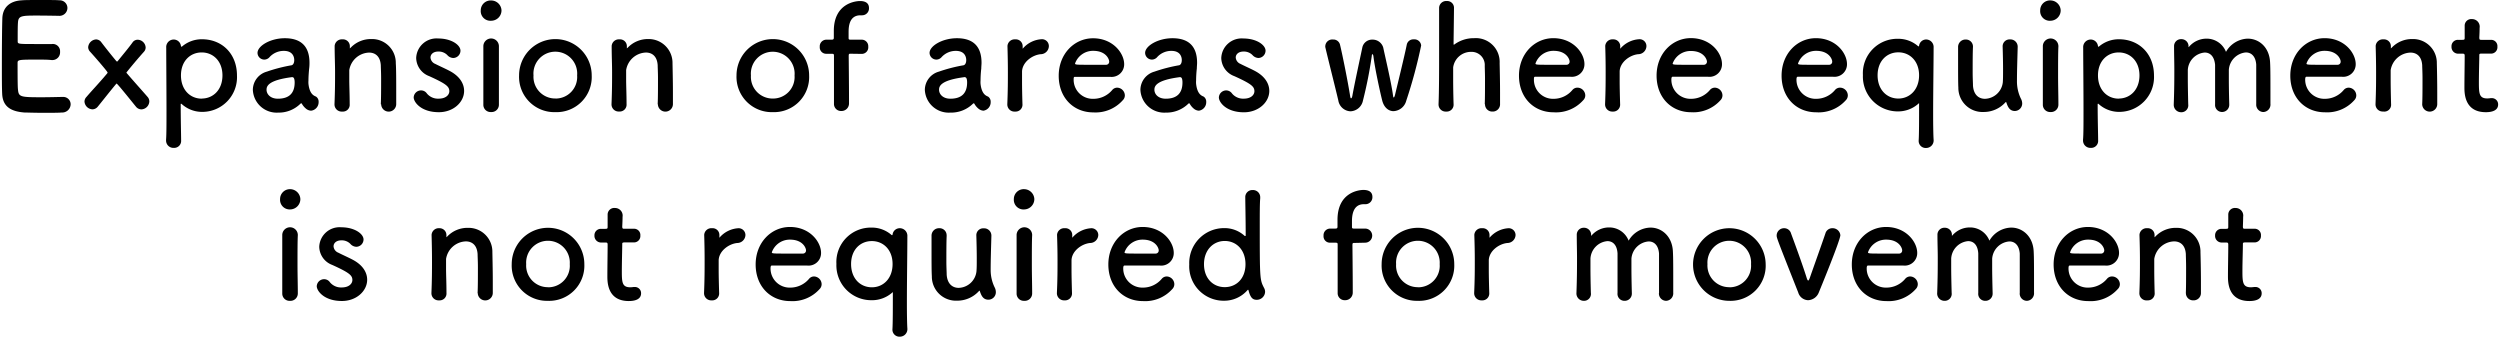 <svg id="レイヤー_1" data-name="レイヤー 1" xmlns="http://www.w3.org/2000/svg" viewBox="0 0 482 65" width="482" height="65"><path d="M11.33,3.05A1.54,1.54,0,0,0,13,1.54,1.49,1.49,0,0,0,11.41.06C11,0,9.46,0,7.87,0S4.72,0,4.21.06C2,.17.5,1.34.45,3.59c-.06,1.76-.09,5.57-.09,9,0,2.27,0,4.34.06,5.51.11,2.47,1.7,3.39,4.27,3.59.36,0,2,.06,3.57.06s3.24,0,3.6-.06a1.63,1.63,0,0,0,1.76-1.57,1.42,1.42,0,0,0-1.51-1.43H12c-.53,0-2.31.06-4,.06-3.94,0-4.38-.06-4.52-1.35-.06-.47-.09-1.12-.09-5.29,0-.59.28-.62,3.74-.62,1.06,0,2.12,0,2.82.09h.14A1.48,1.48,0,0,0,11.58,10,1.4,1.4,0,0,0,10,8.49c-.5,0-1.84,0-3.13,0-3.43,0-3.46,0-3.46-.57,0-1.62,0-3,.06-3.66C3.57,3.08,4.16,3,7,3,8.85,3,11.33,3.05,11.33,3.05Z"/><path d="M27.28,21.09a1.61,1.61,0,0,0,1.51-1.51,1.31,1.31,0,0,0-.34-.9c-1.06-1.23-2.56-2.88-4-4.56a.34.34,0,0,1-.08-.14s1.51-1.91,3.38-4a1.2,1.2,0,0,0,.33-.84,1.58,1.58,0,0,0-1.53-1.48,1.19,1.19,0,0,0-1,.53c-.72,1-1.76,2.24-2.87,3.61a.16.16,0,0,1-.12.06.3.3,0,0,1-.14-.09c-1.14-1.37-2.17-2.68-2.9-3.64a1.26,1.26,0,0,0-1-.53A1.63,1.63,0,0,0,17,9.1a1.28,1.28,0,0,0,.37.87c.92,1,3.37,3.84,3.37,4a.26.26,0,0,1-.08.19c-1.42,1.71-3,3.36-4,4.54a1.3,1.3,0,0,0-.37.9,1.61,1.61,0,0,0,1.57,1.48,1.36,1.36,0,0,0,1-.53c.42-.5,2.45-3.08,3.51-4.34a.16.16,0,0,1,.12-.09c.16,0,3.35,4,3.71,4.43A1.36,1.36,0,0,0,27.28,21.09Z"/><path d="M34.89,8.91A1.41,1.41,0,0,0,33.5,7.62a1.45,1.45,0,0,0-1.45,1.57c0,2.66.05,7.92.05,12.15,0,2.47,0,4.57-.08,5.58v.14a1.41,1.41,0,0,0,1.48,1.45,1.34,1.34,0,0,0,1.42-1.45c0-1.15-.08-3.81-.08-6.89,0-.11,0-.17.08-.17s.08.06.14.08a5.82,5.82,0,0,0,3.88,1.49,6.69,6.69,0,0,0,6.75-7c0-4.23-2.9-7-6.75-7A5.83,5.83,0,0,0,35.06,9,.1.1,0,0,1,35,9S34.92,9,34.89,8.91Zm4,10.11c-2.23,0-4-1.71-4-4.48s1.79-4.43,4-4.43,4,1.68,4,4.43S41.12,19,38.88,19Z"/><path d="M60,21.34a1.65,1.65,0,0,0,1.43-1.68,1.18,1.18,0,0,0-.45-1c-.22-.17-1.26-.25-1.51-2.49a4,4,0,0,1,0-.64c0-.84.09-1.91.14-2.33s.06-.73.06-1.09c0-3.22-1.68-4.74-4.75-4.74-2.81,0-5.27,1.49-5.27,2.83a1.31,1.31,0,0,0,1.34,1.29,1.37,1.37,0,0,0,1-.5,3.69,3.69,0,0,1,2.74-1.18c1.9,0,2,1.43,2,1.77,0,.58-.22.92-.5,1a30.51,30.51,0,0,0-4.78,1.23,3.67,3.67,0,0,0-2.7,3.5,4.59,4.59,0,0,0,4.88,4.4A5.92,5.92,0,0,0,57.92,20a.24.24,0,0,1,.17-.08.12.12,0,0,1,.11.08,3.23,3.23,0,0,0,.76.92A1.62,1.62,0,0,0,60,21.34ZM56.42,14.9c.33,0,.39.62.39,1,0,2-1,3.13-3.24,3.13-1.42,0-2.18-.86-2.18-1.73,0-.67.28-1.85,5-2.44Z"/><path d="M73.49,20.11a1.45,1.45,0,0,0,2.9-.08c0-.59,0-1.38,0-2.24,0-2.08,0-4.57-.08-5.58a4.58,4.58,0,0,0-4.72-4.68,5.36,5.36,0,0,0-4,1.69c-.06,0-.11.11-.14.11s0,0,0-.06V9.19c0-.09,0-.17,0-.28a1.32,1.32,0,0,0-1.43-1.32,1.38,1.38,0,0,0-1.5,1.26v.06c0,1.87.08,3.33.08,5s0,3.5-.11,6.16v.06A1.38,1.38,0,0,0,66,21.51a1.31,1.31,0,0,0,1.42-1.43c0-2-.08-3.47-.08-4.62,0-.78,0-1.43,0-1.93a4,4,0,0,1,3.82-3.39c1.17,0,2.15.7,2.26,2.44,0,.44.06,1.4.06,2.52,0,1.71,0,3.83-.06,5Z"/><path d="M89.48,17.53c0-1.37-.81-2.8-2.74-3.83-.84-.45-2.09-1-2.82-1.38A1.43,1.43,0,0,1,83,11.09c0-.61.53-1.15,1.48-1.15a2.31,2.31,0,0,1,1.76.68,1.59,1.59,0,0,0,1.14.56,1.42,1.42,0,0,0,1.4-1.4c0-1.1-1.73-2.36-4.3-2.36a3.92,3.92,0,0,0-4.24,3.76,3.82,3.82,0,0,0,2.51,3.5c3.26,1.48,3.88,2,3.88,2.91,0,.64-.59,1.43-2.07,1.43a2.76,2.76,0,0,1-2.26-1,1.35,1.35,0,0,0-1.11-.59,1.42,1.42,0,0,0-1.43,1.34c0,.93,1.43,2.86,4.83,2.86C87.38,21.65,89.48,19.72,89.48,17.53Z"/><path d="M94.69,4a2,2,0,0,0,2-2,2,2,0,0,0-2-1.91,1.91,1.91,0,0,0-2,1.91A1.86,1.86,0,0,0,94.69,4Zm1.5,16.19v-.06c0-1.54,0-3.53,0-5.46,0-2.35,0-4.57,0-5.71V8.88a1.49,1.49,0,0,0-3,.08c0,.76,0,1.88,0,3.14,0,2.55,0,5.74,0,8.07a1.39,1.39,0,0,0,1.48,1.43A1.41,1.41,0,0,0,96.19,20.17Z"/><path d="M107.08,21.62a6.77,6.77,0,0,0,7-7.08,7,7,0,1,0-14,0A6.8,6.8,0,0,0,107.08,21.62Zm0-2.63a4.18,4.18,0,0,1-4.22-4.45,4.22,4.22,0,1,1,8.41,0A4.15,4.15,0,0,1,107.08,19Z"/><path d="M126.84,20.11a1.45,1.45,0,0,0,2.9-.08c0-.59,0-1.38,0-2.24,0-2.08-.06-4.57-.08-5.58A4.59,4.59,0,0,0,125,7.53a5.36,5.36,0,0,0-4,1.69c-.06,0-.12.11-.14.11s0,0,0-.06V9.19c0-.09,0-.17,0-.28a1.32,1.32,0,0,0-1.43-1.32,1.38,1.38,0,0,0-1.5,1.26v.06c0,1.87.08,3.33.08,5s0,3.5-.11,6.16v.06a1.37,1.37,0,0,0,1.48,1.37,1.32,1.32,0,0,0,1.42-1.43c0-2-.08-3.47-.08-4.62,0-.78,0-1.43,0-1.93a4,4,0,0,1,3.82-3.39c1.17,0,2.15.7,2.26,2.44,0,.44.06,1.4.06,2.52,0,1.71,0,3.83-.06,5Z"/><path d="M149,21.62a6.77,6.77,0,0,0,7-7.08,7,7,0,1,0-14,0A6.8,6.8,0,0,0,149,21.62ZM149,19a4.18,4.18,0,0,1-4.22-4.45,4.22,4.22,0,1,1,8.41,0A4.15,4.15,0,0,1,149,19Z"/><path d="M166.14,10.39A1.26,1.26,0,0,0,167.4,9a1.26,1.26,0,0,0-1.26-1.35H164c-.19,0-.39,0-.39-.28s0-.61,0-1.09c0-.89,0-3.33,2.28-3.33h.31a1.33,1.33,0,0,0,1.34-1.4c0-1-.75-1.35-1.73-1.35-.75,0-5.05.37-5.05,5.77,0,.73,0,1,0,1.32s-.17.36-.45.36h-1a1.28,1.28,0,0,0-1.26,1.38,1.24,1.24,0,0,0,1.26,1.34h1c.45,0,.48.06.48.45,0,0,0,3.45,0,6.13,0,1.35,0,2.5,0,3V20a1.35,1.35,0,0,0,1.39,1.4,1.45,1.45,0,0,0,1.51-1.51v-.85c0-2.35-.06-8.23-.06-8.23,0-.45.09-.45.37-.45Z"/><path d="M189.62,21.34A1.64,1.64,0,0,0,191,19.66a1.18,1.18,0,0,0-.45-1c-.22-.17-1.25-.25-1.5-2.49a4,4,0,0,1,0-.64,21,21,0,0,1,.14-2.33c0-.39.05-.73.05-1.09,0-3.22-1.67-4.74-4.74-4.74-2.82,0-5.28,1.49-5.28,2.83a1.32,1.32,0,0,0,1.34,1.29,1.37,1.37,0,0,0,1-.5,3.68,3.68,0,0,1,2.73-1.18c1.9,0,2,1.43,2,1.77,0,.58-.22.92-.5,1a30.2,30.2,0,0,0-4.77,1.23,3.68,3.68,0,0,0-2.71,3.5,4.6,4.6,0,0,0,4.89,4.4A6,6,0,0,0,187.58,20a.22.22,0,0,1,.17-.08.15.15,0,0,1,.11.08,3.22,3.22,0,0,0,.75.92A1.65,1.65,0,0,0,189.62,21.34Zm-3.55-6.44c.34,0,.39.62.39,1,0,2-1,3.13-3.23,3.13-1.43,0-2.18-.86-2.18-1.73,0-.67.28-1.85,5-2.44Z"/><path d="M195.71,21.51a1.32,1.32,0,0,0,1.42-1.43c-.06-2-.08-3.39-.08-4.48,0-.75,0-1.34,0-1.85.09-1.76,1.93-3.13,3.58-3.3a1.59,1.59,0,0,0,1.59-1.54,1.32,1.32,0,0,0-1.37-1.35,5.14,5.14,0,0,0-3.57,1.71.29.29,0,0,1-.11.11s0,0,0-.08V9.19c0-.09,0-.17,0-.28a1.32,1.32,0,0,0-1.43-1.32,1.38,1.38,0,0,0-1.5,1.26v.06c.05,1.87.08,3.33.08,5s0,3.5-.11,6.16v.06A1.37,1.37,0,0,0,195.71,21.51Z"/><path d="M216.45,19.35a1.31,1.31,0,0,0,.42-1,1.53,1.53,0,0,0-1.48-1.45,1.26,1.26,0,0,0-.95.45,4.72,4.72,0,0,1-3.63,1.7A3.67,3.67,0,0,1,207,15.35c0-.31,0-.53.22-.53,5.41,0,6,0,6.87,0a2.42,2.42,0,0,0,2.65-2.44c0-2.13-2.18-5-6-5-3.6,0-6.62,3-6.62,7.23s2.85,7.06,6.67,7.06A7,7,0,0,0,216.45,19.35Zm-3.15-6.86c-.76,0-2,0-3.16,0-2.59,0-2.87,0-2.87-.25a3.67,3.67,0,0,1,3.49-2.44c2.51,0,3.09,1.65,3.09,2.05A.59.59,0,0,1,213.3,12.49Z"/><path d="M231.14,21.34a1.64,1.64,0,0,0,1.42-1.68,1.18,1.18,0,0,0-.45-1c-.22-.17-1.25-.25-1.5-2.49a4,4,0,0,1,0-.64,21,21,0,0,1,.14-2.33c0-.39.05-.73.05-1.09,0-3.22-1.67-4.74-4.74-4.74-2.82,0-5.28,1.49-5.28,2.83a1.32,1.32,0,0,0,1.34,1.29,1.37,1.37,0,0,0,1-.5,3.68,3.68,0,0,1,2.73-1.18c1.9,0,2,1.43,2,1.77,0,.58-.22.92-.5,1a30.2,30.2,0,0,0-4.77,1.23,3.68,3.68,0,0,0-2.71,3.5,4.6,4.6,0,0,0,4.89,4.4A6,6,0,0,0,229.1,20a.22.22,0,0,1,.17-.08.13.13,0,0,1,.11.08,3.22,3.22,0,0,0,.75.92A1.65,1.65,0,0,0,231.14,21.34Zm-3.55-6.44c.34,0,.39.62.39,1,0,2-1,3.13-3.23,3.13-1.43,0-2.18-.86-2.18-1.73,0-.67.28-1.85,5-2.44Z"/><path d="M244.72,17.53c0-1.37-.81-2.8-2.73-3.83-.84-.45-2.1-1-2.82-1.38a1.43,1.43,0,0,1-.92-1.23c0-.61.53-1.15,1.48-1.15a2.3,2.3,0,0,1,1.75.68,1.62,1.62,0,0,0,1.15.56A1.42,1.42,0,0,0,244,9.78c0-1.1-1.73-2.36-4.29-2.36a3.93,3.93,0,0,0-4.25,3.76,3.81,3.81,0,0,0,2.52,3.5c3.26,1.48,3.87,2,3.87,2.91,0,.64-.58,1.43-2.06,1.43a2.76,2.76,0,0,1-2.26-1,1.38,1.38,0,0,0-1.12-.59A1.42,1.42,0,0,0,235,18.79c0,.93,1.42,2.86,4.83,2.86C242.63,21.65,244.72,19.72,244.72,17.53Z"/><path d="M271.12,19.44A94.48,94.48,0,0,0,274,8.77a1.3,1.3,0,0,0-1.43-1.18,1.28,1.28,0,0,0-1.34,1c-.41,2.07-1.7,7.31-2.28,9.75-.06.19-.14.45-.23.45s-.11-.12-.16-.48c-.34-2.49-1.51-7.39-1.87-9.13a2.12,2.12,0,0,0-2.1-1.54,1.92,1.92,0,0,0-1.95,1.6c-.42,2-1.51,7-1.9,9.21-.06.31-.14.5-.25.5s-.14-.16-.2-.53c-.36-2.32-1.42-7.7-1.95-9.86A1.31,1.31,0,0,0,257,7.62a1.34,1.34,0,0,0-1.48,1.2,1,1,0,0,0,0,.28c.56,2.41,1.93,7.79,2.51,10.28a2.48,2.48,0,0,0,2.35,2.08,2.56,2.56,0,0,0,2.4-2.08,81.83,81.83,0,0,0,1.7-8.6c0-.25.08-.33.14-.33s.14.17.17.36c.3,2.47,1.34,7.17,1.7,8.57s1.26,2.05,2.18,2.05A2.67,2.67,0,0,0,271.12,19.44Z"/><path d="M286.31,20.11a1.39,1.39,0,0,0,1.45,1.4A1.41,1.41,0,0,0,289.21,20c0-.59,0-1.38,0-2.24,0-2.08-.06-4.57-.08-5.58a4.59,4.59,0,0,0-4.92-4.82,6.33,6.33,0,0,0-3.76,1.18c-.09.06-.12.09-.14.09s-.06-.06-.06-.17c0-1,.06-4.32.08-7A1.3,1.3,0,0,0,278.94.2a1.36,1.36,0,0,0-1.48,1.28c0,1.88,0,5.21,0,8.72s0,7.22-.11,9.88v.06a1.37,1.37,0,0,0,1.48,1.37,1.32,1.32,0,0,0,1.42-1.43c-.06-2-.08-3.64-.08-4.93,0-.92,0-1.65,0-2.15a3.46,3.46,0,0,1,3.49-3,2.53,2.53,0,0,1,2.6,2.69c0,.45.05,1.37.05,2.46,0,1.71,0,3.78-.05,4.93Z"/><path d="M305.22,19.35a1.31,1.31,0,0,0,.42-1,1.53,1.53,0,0,0-1.48-1.45,1.26,1.26,0,0,0-1,.45,4.72,4.72,0,0,1-3.63,1.7,3.67,3.67,0,0,1-3.79-3.72c0-.31,0-.53.22-.53,5.41,0,6,0,6.86,0a2.42,2.42,0,0,0,2.66-2.44c0-2.13-2.18-5-6-5-3.6,0-6.62,3-6.62,7.23s2.85,7.06,6.67,7.06A7,7,0,0,0,305.22,19.35Zm-3.16-6.86c-.75,0-2,0-3.15,0-2.59,0-2.87,0-2.87-.25a3.66,3.66,0,0,1,3.49-2.44c2.51,0,3.09,1.65,3.09,2.05A.59.59,0,0,1,302.06,12.49Z"/><path d="M310.93,21.51a1.33,1.33,0,0,0,1.43-1.43c-.06-2-.09-3.39-.09-4.48,0-.75,0-1.34,0-1.85.08-1.76,1.93-3.13,3.57-3.3a1.59,1.59,0,0,0,1.59-1.54,1.32,1.32,0,0,0-1.36-1.35,5.18,5.18,0,0,0-3.58,1.71.23.23,0,0,1-.11.11s0,0,0-.08V9.19c0-.09,0-.17,0-.28A1.31,1.31,0,0,0,311,7.59a1.38,1.38,0,0,0-1.51,1.26v.06c.06,1.87.08,3.33.08,5s0,3.5-.11,6.16v.06A1.38,1.38,0,0,0,310.93,21.51Z"/><path d="M331.68,19.35a1.34,1.34,0,0,0,.41-1,1.52,1.52,0,0,0-1.48-1.45,1.25,1.25,0,0,0-.94.45,4.72,4.72,0,0,1-3.63,1.7,3.68,3.68,0,0,1-3.8-3.72c0-.31.06-.53.23-.53,5.41,0,6,0,6.86,0A2.41,2.41,0,0,0,332,12.35c0-2.13-2.17-5-6-5-3.6,0-6.61,3-6.61,7.23s2.85,7.06,6.67,7.06A7,7,0,0,0,331.68,19.35Zm-3.16-6.86c-.75,0-2,0-3.15,0-2.6,0-2.88,0-2.88-.25A3.67,3.67,0,0,1,326,9.83c2.51,0,3.1,1.65,3.1,2.05A.59.59,0,0,1,328.52,12.49Z"/><path d="M355.85,19.35a1.34,1.34,0,0,0,.41-1,1.52,1.52,0,0,0-1.47-1.45,1.26,1.26,0,0,0-1,.45,4.72,4.72,0,0,1-3.63,1.7,3.68,3.68,0,0,1-3.8-3.72c0-.31.06-.53.23-.53,5.41,0,6,0,6.86,0a2.41,2.41,0,0,0,2.65-2.44c0-2.13-2.17-5-6-5-3.6,0-6.61,3-6.61,7.23s2.85,7.06,6.67,7.06A7,7,0,0,0,355.85,19.35Zm-3.16-6.86c-.75,0-2,0-3.15,0-2.6,0-2.88,0-2.88-.25a3.67,3.67,0,0,1,3.49-2.44c2.51,0,3.1,1.65,3.1,2.05A.59.59,0,0,1,352.69,12.49Z"/><path d="M370,8.8c0,.11-.06.14-.11.14a.17.17,0,0,1-.11-.06,5.79,5.79,0,0,0-3.83-1.4,6.64,6.64,0,0,0-6.78,7,6.72,6.72,0,0,0,6.78,7A5.87,5.87,0,0,0,369.86,20a.23.23,0,0,1,.14-.09s0,.06,0,.17c0,3.11,0,5.8-.08,7v.05a1.35,1.35,0,0,0,1.42,1.4,1.45,1.45,0,0,0,1.46-1.59c-.06-.93-.09-2.72-.09-4.9,0-4.32.09-10.06.09-12.86a1.46,1.46,0,0,0-1.46-1.57A1.39,1.39,0,0,0,370,8.8ZM366,19c-2.23,0-4-1.71-4-4.48s1.79-4.43,4-4.43,4,1.68,4,4.43S368.21,19,366,19Z"/><path d="M380.39,9A1.36,1.36,0,0,0,379,7.62a1.43,1.43,0,0,0-1.48,1.48c0,.76,0,1.88,0,3,0,1.87,0,3.89.05,4.79a4.65,4.65,0,0,0,4.86,4.7,5.62,5.62,0,0,0,4.21-1.85c.06-.05.09-.08.11-.08s.06.06.09.14c.3.93.69,1.6,1.64,1.6A1.45,1.45,0,0,0,389.88,20a2,2,0,0,0-.26-1,7.61,7.61,0,0,1-.75-3.42c0-1.82.06-3.53.14-6.52V9a1.4,1.4,0,0,0-1.48-1.4A1.33,1.33,0,0,0,386.11,9c.05,1.68.08,3.11.08,4.26s0,2-.05,2.63a3.57,3.57,0,0,1-3.44,3.16c-1.17,0-2.2-.75-2.31-2.57,0-.45-.06-1.4-.06-2.5,0-1.73,0-3.83.06-5Z"/><path d="M395.35,4a2,2,0,0,0,1.95-2A2,2,0,0,0,395.35.08a1.9,1.9,0,0,0-2,1.91A1.85,1.85,0,0,0,395.35,4Zm1.51,16.19v-.06c0-1.54-.06-3.53-.06-5.46,0-2.35,0-4.57.06-5.71V8.88a1.5,1.5,0,0,0-3,.08c0,.76,0,1.88,0,3.14,0,2.55,0,5.74,0,8.07a1.4,1.4,0,0,0,1.48,1.43A1.42,1.42,0,0,0,396.86,20.17Z"/><path d="M404.49,8.91a1.42,1.42,0,0,0-1.4-1.29,1.46,1.46,0,0,0-1.45,1.57c0,2.66.06,7.92.06,12.15,0,2.47,0,4.57-.09,5.58v.14a1.41,1.41,0,0,0,1.48,1.45,1.34,1.34,0,0,0,1.43-1.45c0-1.15-.09-3.81-.09-6.89,0-.11,0-.17.09-.17s.08.06.13.08a5.86,5.86,0,0,0,3.88,1.49,6.7,6.7,0,0,0,6.76-7c0-4.23-2.9-7-6.76-7A5.87,5.87,0,0,0,404.65,9a.08.08,0,0,1-.08,0S404.52,9,404.49,8.91Zm4,10.11c-2.23,0-4-1.71-4-4.48s1.79-4.43,4-4.43,4,1.68,4,4.43S410.71,19,408.48,19Z"/><path d="M435,20.11a1.41,1.41,0,0,0,1.37,1.49A1.44,1.44,0,0,0,437.74,20c0-.62,0-1.46,0-2.38,0-2,0-4.46-.06-5.44-.08-3.05-2.12-4.73-4.32-4.73A5,5,0,0,0,429.17,10a4,4,0,0,0-3.76-2.55A4.44,4.44,0,0,0,422.06,9s-.09.09-.11.09a.34.34,0,0,1,0-.14,1.36,1.36,0,0,0-1.4-1.4,1.33,1.33,0,0,0-1.39,1.34v.06c0,1.62.05,3,.05,4.37,0,1.82,0,3.78-.11,6.78v.05a1.42,1.42,0,0,0,1.42,1.49,1.33,1.33,0,0,0,1.37-1.52c-.05-2.18-.08-3.81-.08-5,0-.64,0-1.18,0-1.63a3.56,3.56,0,0,1,3.26-3.36c1,0,1.84.68,2,2.36,0,.47,0,1.56,0,2.83,0,1.7,0,3.72,0,4.81v0a1.34,1.34,0,0,0,1.33,1.46,1.38,1.38,0,0,0,1.4-1.43v-.06c-.06-2.18-.08-3.81-.08-5,0-.64,0-1.18,0-1.63A3.61,3.61,0,0,1,433,10.11c1,0,1.87.67,2,2.33,0,.47,0,1.56,0,2.83,0,1.7,0,3.72,0,4.81Z"/><path d="M453.88,19.35a1.34,1.34,0,0,0,.41-1,1.52,1.52,0,0,0-1.47-1.45,1.26,1.26,0,0,0-.95.45,4.72,4.72,0,0,1-3.63,1.7,3.68,3.68,0,0,1-3.8-3.72c0-.31.06-.53.23-.53,5.41,0,6,0,6.86,0a2.41,2.41,0,0,0,2.65-2.44c0-2.13-2.17-5-6-5-3.6,0-6.61,3-6.61,7.23s2.85,7.06,6.67,7.06A7,7,0,0,0,453.88,19.35Zm-3.16-6.86c-.75,0-2,0-3.15,0-2.6,0-2.88,0-2.88-.25a3.67,3.67,0,0,1,3.49-2.44c2.51,0,3.1,1.65,3.1,2.05A.59.59,0,0,1,450.72,12.49Z"/><path d="M467,20.11a1.45,1.45,0,0,0,2.9-.08c0-.59,0-1.38,0-2.24,0-2.08-.05-4.57-.08-5.58a4.58,4.58,0,0,0-4.72-4.68,5.36,5.36,0,0,0-4,1.69c-.06,0-.11.11-.14.11s0,0,0-.06V9.19c0-.09,0-.17,0-.28a1.32,1.32,0,0,0-1.42-1.32,1.38,1.38,0,0,0-1.51,1.26v.06c.05,1.87.08,3.33.08,5s0,3.5-.11,6.16v.06a1.38,1.38,0,0,0,1.48,1.37A1.31,1.31,0,0,0,461,20.08c-.05-2-.08-3.47-.08-4.62,0-.78,0-1.43,0-1.93a4,4,0,0,1,3.82-3.39c1.17,0,2.15.7,2.26,2.44,0,.44.06,1.4.06,2.52,0,1.71,0,3.83-.06,5Z"/><path d="M480.27,10.34A1.23,1.23,0,0,0,481.5,9a1.21,1.21,0,0,0-1.23-1.32H478.4c-.28,0-.39,0-.39-.47,0,0,.06-1.07.06-1.82a1.47,1.47,0,0,0-1.48-1.71A1.27,1.27,0,0,0,475.19,5V5c0,.31,0,.65,0,1,0,.65,0,1.21,0,1.21,0,.39,0,.47-.47.47h-.81A1.23,1.23,0,0,0,472.65,9a1.28,1.28,0,0,0,1.26,1.35h.83c.28,0,.45,0,.45.39v.42c0,1.23-.05,4-.05,5.66,0,1.14,0,4.81,4.13,4.81,1.45,0,2.37-.47,2.37-1.48a1.2,1.2,0,0,0-1.2-1.23l-.22,0a5.24,5.24,0,0,1-.65.06c-1.56,0-1.64-.9-1.64-3.08,0-1.85.08-4.23.08-5.27,0-.16,0-.3.42-.3Z"/><path d="M55.91,40.38a2,2,0,0,0,2-2,2,2,0,0,0-2-1.91A1.9,1.9,0,0,0,54,38.39,1.85,1.85,0,0,0,55.91,40.38Zm1.51,16.19v-.06c0-1.54-.06-3.53-.06-5.46,0-2.35,0-4.57.06-5.71v-.06a1.5,1.5,0,0,0-3,.08c0,.76,0,1.88,0,3.14,0,2.55,0,5.74,0,8.07A1.4,1.4,0,0,0,55.91,58,1.42,1.42,0,0,0,57.42,56.57Z"/><path d="M70.79,53.93c0-1.37-.81-2.8-2.74-3.83-.84-.45-2.09-1-2.82-1.38a1.43,1.43,0,0,1-.92-1.23c0-.61.53-1.15,1.48-1.15a2.31,2.31,0,0,1,1.76.68,1.59,1.59,0,0,0,1.14.56,1.42,1.42,0,0,0,1.4-1.4c0-1.1-1.73-2.36-4.3-2.36a3.92,3.92,0,0,0-4.24,3.76,3.82,3.82,0,0,0,2.51,3.5c3.26,1.48,3.88,2,3.88,2.91,0,.64-.59,1.43-2.07,1.43a2.76,2.76,0,0,1-2.26-1,1.35,1.35,0,0,0-1.11-.59,1.42,1.42,0,0,0-1.43,1.34c0,.93,1.43,2.86,4.83,2.86C68.69,58.05,70.79,56.12,70.79,53.93Z"/><path d="M92.11,56.51a1.45,1.45,0,0,0,2.9-.08c0-.59,0-1.38,0-2.24,0-2.08-.06-4.57-.08-5.58a4.59,4.59,0,0,0-4.72-4.68,5.36,5.36,0,0,0-4,1.69c-.06.05-.12.11-.14.11s0,0,0-.06v-.08c0-.09,0-.17,0-.28A1.32,1.32,0,0,0,84.71,44a1.38,1.38,0,0,0-1.5,1.26v.06c.05,1.87.08,3.33.08,5s0,3.5-.11,6.16v.06a1.37,1.37,0,0,0,1.48,1.37,1.32,1.32,0,0,0,1.42-1.43c0-2-.08-3.47-.08-4.62,0-.78,0-1.43,0-1.93a4,4,0,0,1,3.82-3.39c1.17,0,2.15.7,2.26,2.44,0,.44.06,1.4.06,2.52,0,1.71,0,3.83-.06,5Z"/><path d="M105.66,58a6.78,6.78,0,0,0,7-7.08,7,7,0,1,0-14,0A6.8,6.8,0,0,0,105.66,58Zm0-2.63a4.17,4.17,0,0,1-4.21-4.45,4.21,4.21,0,1,1,8.4,0A4.15,4.15,0,0,1,105.66,55.39Z"/><path d="M122.23,46.74a1.23,1.23,0,0,0,1.23-1.32,1.21,1.21,0,0,0-1.23-1.32h-1.87c-.28,0-.39,0-.39-.47,0,0,.06-1.07.06-1.82a1.47,1.47,0,0,0-1.48-1.71,1.27,1.27,0,0,0-1.4,1.26v.08c0,.31,0,.65,0,1,0,.65,0,1.21,0,1.21,0,.39,0,.47-.47.47h-.81a1.23,1.23,0,0,0-1.26,1.29,1.28,1.28,0,0,0,1.26,1.35h.84c.28,0,.44,0,.44.39v.42c0,1.23-.05,4-.05,5.66,0,1.14,0,4.81,4.13,4.81,1.45,0,2.37-.47,2.37-1.48a1.19,1.19,0,0,0-1.2-1.23l-.22,0a5.26,5.26,0,0,1-.64.06c-1.57,0-1.65-.9-1.65-3.08,0-1.85.08-4.23.08-5.27,0-.16,0-.3.42-.3Z"/><path d="M137.22,57.91a1.33,1.33,0,0,0,1.43-1.43c-.06-2-.09-3.39-.09-4.48,0-.75,0-1.34,0-1.85.08-1.76,1.93-3.13,3.57-3.3a1.59,1.59,0,0,0,1.59-1.54A1.32,1.32,0,0,0,142.39,44a5.18,5.18,0,0,0-3.58,1.71.23.23,0,0,1-.11.11s0,0,0-.08v-.11c0-.09,0-.17,0-.28A1.31,1.31,0,0,0,137.28,44a1.38,1.38,0,0,0-1.51,1.26v.06c.06,1.87.08,3.33.08,5s0,3.5-.11,6.16v.06A1.38,1.38,0,0,0,137.22,57.91Z"/><path d="M158,55.75a1.34,1.34,0,0,0,.41-1,1.52,1.52,0,0,0-1.48-1.45,1.24,1.24,0,0,0-.94.45,4.72,4.72,0,0,1-3.63,1.7,3.68,3.68,0,0,1-3.8-3.72c0-.31.06-.53.23-.53,5.41,0,6,0,6.86,0a2.41,2.41,0,0,0,2.65-2.44c0-2.13-2.17-5-6-5-3.6,0-6.61,3-6.61,7.23s2.85,7.06,6.67,7.06A7,7,0,0,0,158,55.75Zm-3.16-6.86c-.75,0-2,0-3.15,0-2.6,0-2.88,0-2.88-.25a3.67,3.67,0,0,1,3.49-2.44c2.51,0,3.1,1.65,3.1,2.05A.59.59,0,0,1,154.81,48.89Z"/><path d="M172.09,45.2c0,.11-.06.14-.11.14a.23.23,0,0,1-.12-.06,5.74,5.74,0,0,0-3.82-1.4,6.64,6.64,0,0,0-6.78,7,6.72,6.72,0,0,0,6.78,7A5.87,5.87,0,0,0,172,56.43a.23.23,0,0,1,.14-.09s0,.06,0,.17c0,3.11,0,5.8-.08,7v0a1.35,1.35,0,0,0,1.42,1.4,1.45,1.45,0,0,0,1.46-1.59c-.06-.93-.09-2.72-.09-4.9,0-4.32.09-10.06.09-12.86A1.46,1.46,0,0,0,173.48,44,1.39,1.39,0,0,0,172.09,45.2Zm-4,10.19c-2.24,0-4-1.71-4-4.48s1.78-4.43,4-4.43,4,1.68,4,4.43S170.33,55.39,168.1,55.39Z"/><path d="M182.51,45.39A1.36,1.36,0,0,0,181.08,44a1.43,1.43,0,0,0-1.48,1.48c0,.76,0,1.88,0,3,0,1.87,0,3.89.06,4.79a4.65,4.65,0,0,0,4.86,4.7,5.64,5.64,0,0,0,4.21-1.84c.06-.06.08-.09.11-.09s.06.06.09.14c.3.93.69,1.6,1.64,1.6A1.44,1.44,0,0,0,192,56.37a2,2,0,0,0-.25-1A7.61,7.61,0,0,1,191,52c0-1.82.06-3.53.14-6.52v-.06a1.4,1.4,0,0,0-1.48-1.4,1.33,1.33,0,0,0-1.42,1.43c.05,1.68.08,3.11.08,4.26s0,2-.06,2.63a3.56,3.56,0,0,1-3.43,3.16c-1.17,0-2.2-.75-2.31-2.57,0-.45-.06-1.4-.06-2.5,0-1.73,0-3.83.06-5Z"/><path d="M197.47,40.38a2,2,0,0,0,1.95-2,2,2,0,0,0-1.95-1.91,1.91,1.91,0,0,0-2,1.91A1.86,1.86,0,0,0,197.47,40.38ZM199,56.57v-.06c0-1.54-.06-3.53-.06-5.46,0-2.35,0-4.57.06-5.71v-.06a1.5,1.5,0,0,0-3,.08c0,.76,0,1.88,0,3.14,0,2.55,0,5.74,0,8.07A1.39,1.39,0,0,0,197.47,58,1.42,1.42,0,0,0,199,56.57Z"/><path d="M205.25,57.91a1.33,1.33,0,0,0,1.43-1.43c-.06-2-.09-3.39-.09-4.48,0-.75,0-1.34,0-1.85.08-1.76,1.93-3.13,3.57-3.3a1.59,1.59,0,0,0,1.59-1.54A1.32,1.32,0,0,0,210.42,44a5.18,5.18,0,0,0-3.58,1.71.23.23,0,0,1-.11.11s0,0,0-.08v-.11c0-.09,0-.17,0-.28A1.31,1.31,0,0,0,205.31,44a1.38,1.38,0,0,0-1.51,1.26v.06c.06,1.87.09,3.33.09,5s0,3.5-.12,6.16v.06A1.38,1.38,0,0,0,205.25,57.91Z"/><path d="M226,55.75a1.34,1.34,0,0,0,.41-1,1.52,1.52,0,0,0-1.47-1.45,1.26,1.26,0,0,0-.95.45,4.72,4.72,0,0,1-3.63,1.7,3.68,3.68,0,0,1-3.8-3.72c0-.31.06-.53.23-.53,5.41,0,6,0,6.86,0a2.41,2.41,0,0,0,2.65-2.44c0-2.13-2.17-5-6-5-3.6,0-6.61,3-6.61,7.23s2.85,7.06,6.67,7.06A7,7,0,0,0,226,55.75Zm-3.16-6.86c-.75,0-2,0-3.15,0-2.6,0-2.88,0-2.88-.25a3.67,3.67,0,0,1,3.49-2.44c2.51,0,3.1,1.65,3.1,2.05A.59.59,0,0,1,222.84,48.89Z"/><path d="M243.91,56.29a1.5,1.5,0,0,0-.19-.76c-.81-1.57-.84-1.65-.84-12,0-2.36,0-4.35.09-5.3v-.14a1.39,1.39,0,0,0-1.46-1.45,1.36,1.36,0,0,0-1.42,1.45c0,1.18.08,4,.08,7.29,0,.08,0,.11-.08.11a.15.15,0,0,1-.11,0,5.73,5.73,0,0,0-3.91-1.51,6.72,6.72,0,0,0-6.78,7,6.64,6.64,0,0,0,6.78,7,5.94,5.94,0,0,0,4.41-2c.06-.06.11-.12.14-.12s.08.06.11.17c.39,1.54.92,1.77,1.57,1.77A1.6,1.6,0,0,0,243.91,56.29Zm-7.78-.93c-2.24,0-4-1.68-4-4.42s1.78-4.48,4-4.48,4,1.7,4,4.48S238.36,55.36,236.13,55.36Z"/><path d="M263.2,46.79a1.36,1.36,0,0,0,0-2.72h-2.15c-.19,0-.39,0-.39-.28s0-.61,0-1.09c0-.89.06-3.33,2.29-3.33h.31a1.34,1.34,0,0,0,1.34-1.4c0-1-.75-1.35-1.73-1.35-.76,0-5,.37-5,5.77,0,.73,0,1,0,1.32s-.16.36-.44.36h-1a1.28,1.28,0,0,0-1.25,1.38,1.23,1.23,0,0,0,1.25,1.34h1c.45,0,.47.06.47.45,0,0,0,3.44,0,6.13,0,1.35,0,2.5,0,3v.11a1.35,1.35,0,0,0,1.4,1.4,1.46,1.46,0,0,0,1.51-1.51v-.85c0-2.35-.06-8.23-.06-8.23,0-.45.09-.45.36-.45Z"/><path d="M273.38,58a6.78,6.78,0,0,0,7-7.08,7,7,0,1,0-14,0A6.8,6.8,0,0,0,273.38,58Zm0-2.63a4.17,4.17,0,0,1-4.21-4.45,4.21,4.21,0,1,1,8.4,0A4.15,4.15,0,0,1,273.38,55.39Z"/><path d="M285.7,57.91a1.33,1.33,0,0,0,1.43-1.43c-.06-2-.09-3.39-.09-4.48,0-.75,0-1.34,0-1.85.08-1.76,1.93-3.13,3.57-3.3a1.59,1.59,0,0,0,1.59-1.54A1.32,1.32,0,0,0,290.87,44a5.18,5.18,0,0,0-3.58,1.71.23.23,0,0,1-.11.11s0,0,0-.08v-.11c0-.09,0-.17,0-.28A1.31,1.31,0,0,0,285.76,44a1.38,1.38,0,0,0-1.51,1.26v.06c.06,1.87.09,3.33.09,5s0,3.5-.12,6.16v.06A1.38,1.38,0,0,0,285.7,57.91Z"/><path d="M319.84,56.51A1.41,1.41,0,0,0,321.21,58a1.44,1.44,0,0,0,1.39-1.57c0-.62,0-1.46,0-2.38,0-2,0-4.46-.06-5.44-.08-3-2.12-4.73-4.32-4.73A5,5,0,0,0,314,46.4a4,4,0,0,0-3.77-2.55,4.44,4.44,0,0,0-3.34,1.51s-.09.09-.12.09a.49.49,0,0,1,0-.14,1.36,1.36,0,0,0-1.4-1.4A1.33,1.33,0,0,0,304,45.25v.06c0,1.62.05,3,.05,4.37,0,1.82,0,3.78-.11,6.78v0A1.42,1.42,0,0,0,305.35,58a1.33,1.33,0,0,0,1.37-1.52c-.06-2.18-.08-3.81-.08-5,0-.64,0-1.18,0-1.63a3.58,3.58,0,0,1,3.27-3.36c1,0,1.84.68,1.95,2.36,0,.47,0,1.56,0,2.83,0,1.7,0,3.72,0,4.81v0A1.34,1.34,0,0,0,313.22,58a1.38,1.38,0,0,0,1.4-1.43v-.06c-.06-2.18-.08-3.81-.08-5,0-.64,0-1.18,0-1.63a3.6,3.6,0,0,1,3.32-3.33c1,0,1.87.67,2,2.33,0,.47,0,1.56,0,2.83,0,1.7,0,3.72,0,4.81Z"/><path d="M333.42,58a6.77,6.77,0,0,0,7-7.08,7,7,0,1,0-7,7.08Zm0-2.63a4.18,4.18,0,0,1-4.22-4.45,4.21,4.21,0,1,1,8.4,0A4.15,4.15,0,0,1,333.42,55.39Z"/><path d="M350.66,56.4c.3-.73,4.16-10.11,4.16-11.06A1.49,1.49,0,0,0,353.28,44a1.37,1.37,0,0,0-1.34,1c-.61,1.82-2.2,6.25-3,8.55-.12.3-.2.53-.31.53s-.2-.17-.31-.53c-.84-2.69-2.62-7.51-3-8.52A1.37,1.37,0,0,0,344,44a1.42,1.42,0,0,0-1.46,1.4c0,.45,0,.48,4.16,11a2.06,2.06,0,0,0,1.9,1.48A2.32,2.32,0,0,0,350.66,56.4Z"/><path d="M369.34,55.75a1.34,1.34,0,0,0,.41-1,1.52,1.52,0,0,0-1.47-1.45,1.26,1.26,0,0,0-.95.45,4.72,4.72,0,0,1-3.63,1.7,3.68,3.68,0,0,1-3.8-3.72c0-.31.06-.53.23-.53,5.41,0,6,0,6.86,0a2.41,2.41,0,0,0,2.65-2.44c0-2.13-2.17-5-6-5-3.6,0-6.61,3-6.61,7.23s2.85,7.06,6.67,7.06A7,7,0,0,0,369.34,55.75Zm-3.16-6.86c-.75,0-2,0-3.15,0-2.6,0-2.88,0-2.88-.25a3.67,3.67,0,0,1,3.49-2.44c2.51,0,3.1,1.65,3.1,2.05A.59.59,0,0,1,366.18,48.89Z"/><path d="M389.4,56.51A1.4,1.4,0,0,0,390.76,58a1.44,1.44,0,0,0,1.4-1.57c0-.62,0-1.46,0-2.38,0-2,0-4.46-.06-5.44-.08-3-2.12-4.73-4.33-4.73a5,5,0,0,0-4.21,2.52,4,4,0,0,0-3.77-2.55,4.46,4.46,0,0,0-3.35,1.51s-.08.09-.11.09a.34.34,0,0,1,0-.14,1.35,1.35,0,0,0-1.39-1.4,1.33,1.33,0,0,0-1.4,1.34v.06c0,1.62.06,3,.06,4.37,0,1.82,0,3.78-.11,6.78v0A1.41,1.41,0,0,0,374.91,58a1.34,1.34,0,0,0,1.37-1.52c-.06-2.18-.09-3.81-.09-5,0-.64,0-1.18,0-1.63a3.58,3.58,0,0,1,3.27-3.36c1,0,1.84.68,1.95,2.36,0,.47,0,1.56,0,2.83,0,1.7,0,3.72,0,4.81v0A1.34,1.34,0,0,0,382.78,58a1.38,1.38,0,0,0,1.4-1.43v-.06c-.06-2.18-.09-3.81-.09-5,0-.64,0-1.18,0-1.63a3.59,3.59,0,0,1,3.32-3.33c1,0,1.87.67,2,2.33,0,.47,0,1.56,0,2.83,0,1.7,0,3.72,0,4.81Z"/><path d="M408.29,55.75a1.31,1.31,0,0,0,.42-1,1.53,1.53,0,0,0-1.48-1.45,1.27,1.27,0,0,0-1,.45,4.72,4.72,0,0,1-3.63,1.7,3.68,3.68,0,0,1-3.79-3.72c0-.31.05-.53.22-.53,5.42,0,6,0,6.87,0a2.42,2.42,0,0,0,2.65-2.44c0-2.13-2.18-5-6-5-3.6,0-6.61,3-6.61,7.23s2.84,7.06,6.67,7.06A7,7,0,0,0,408.29,55.75Zm-3.15-6.86c-.76,0-2,0-3.16,0-2.59,0-2.87,0-2.87-.25a3.67,3.67,0,0,1,3.49-2.44c2.51,0,3.1,1.65,3.1,2.05A.6.6,0,0,1,405.14,48.89Z"/><path d="M421.44,56.51a1.39,1.39,0,0,0,1.45,1.4,1.41,1.41,0,0,0,1.45-1.48c0-.59,0-1.38,0-2.24,0-2.08-.06-4.57-.09-5.58a4.57,4.57,0,0,0-4.71-4.68,5.39,5.39,0,0,0-4,1.69c-.05.05-.11.11-.14.11s0,0,0-.06v-.08c0-.09,0-.17,0-.28A1.31,1.31,0,0,0,414,44a1.38,1.38,0,0,0-1.51,1.26v.06c.06,1.87.09,3.33.09,5s0,3.5-.11,6.16v.06A1.37,1.37,0,0,0,414,57.91a1.32,1.32,0,0,0,1.42-1.43c-.06-2-.08-3.47-.08-4.62,0-.78,0-1.43,0-1.93a4,4,0,0,1,3.83-3.39c1.17,0,2.15.7,2.26,2.44,0,.44.05,1.4.05,2.52,0,1.71,0,3.83-.05,5Z"/><path d="M434.69,46.74a1.23,1.23,0,0,0,1.22-1.32,1.21,1.21,0,0,0-1.22-1.32h-1.87c-.28,0-.39,0-.39-.47,0,0,.05-1.07.05-1.82A1.47,1.47,0,0,0,431,40.1a1.27,1.27,0,0,0-1.39,1.26v.08c0,.31,0,.65,0,1,0,.65,0,1.21,0,1.21,0,.39,0,.47-.48.47h-.81a1.23,1.23,0,0,0-1.25,1.29,1.27,1.27,0,0,0,1.25,1.35h.84c.28,0,.45,0,.45.39v.42c0,1.23-.06,4-.06,5.66,0,1.14,0,4.81,4.13,4.81,1.45,0,2.37-.47,2.37-1.48a1.19,1.19,0,0,0-1.2-1.23l-.22,0a5.09,5.09,0,0,1-.64.06c-1.56,0-1.65-.9-1.65-3.08,0-1.85.09-4.23.09-5.27,0-.16,0-.3.41-.3Z"/></svg>
